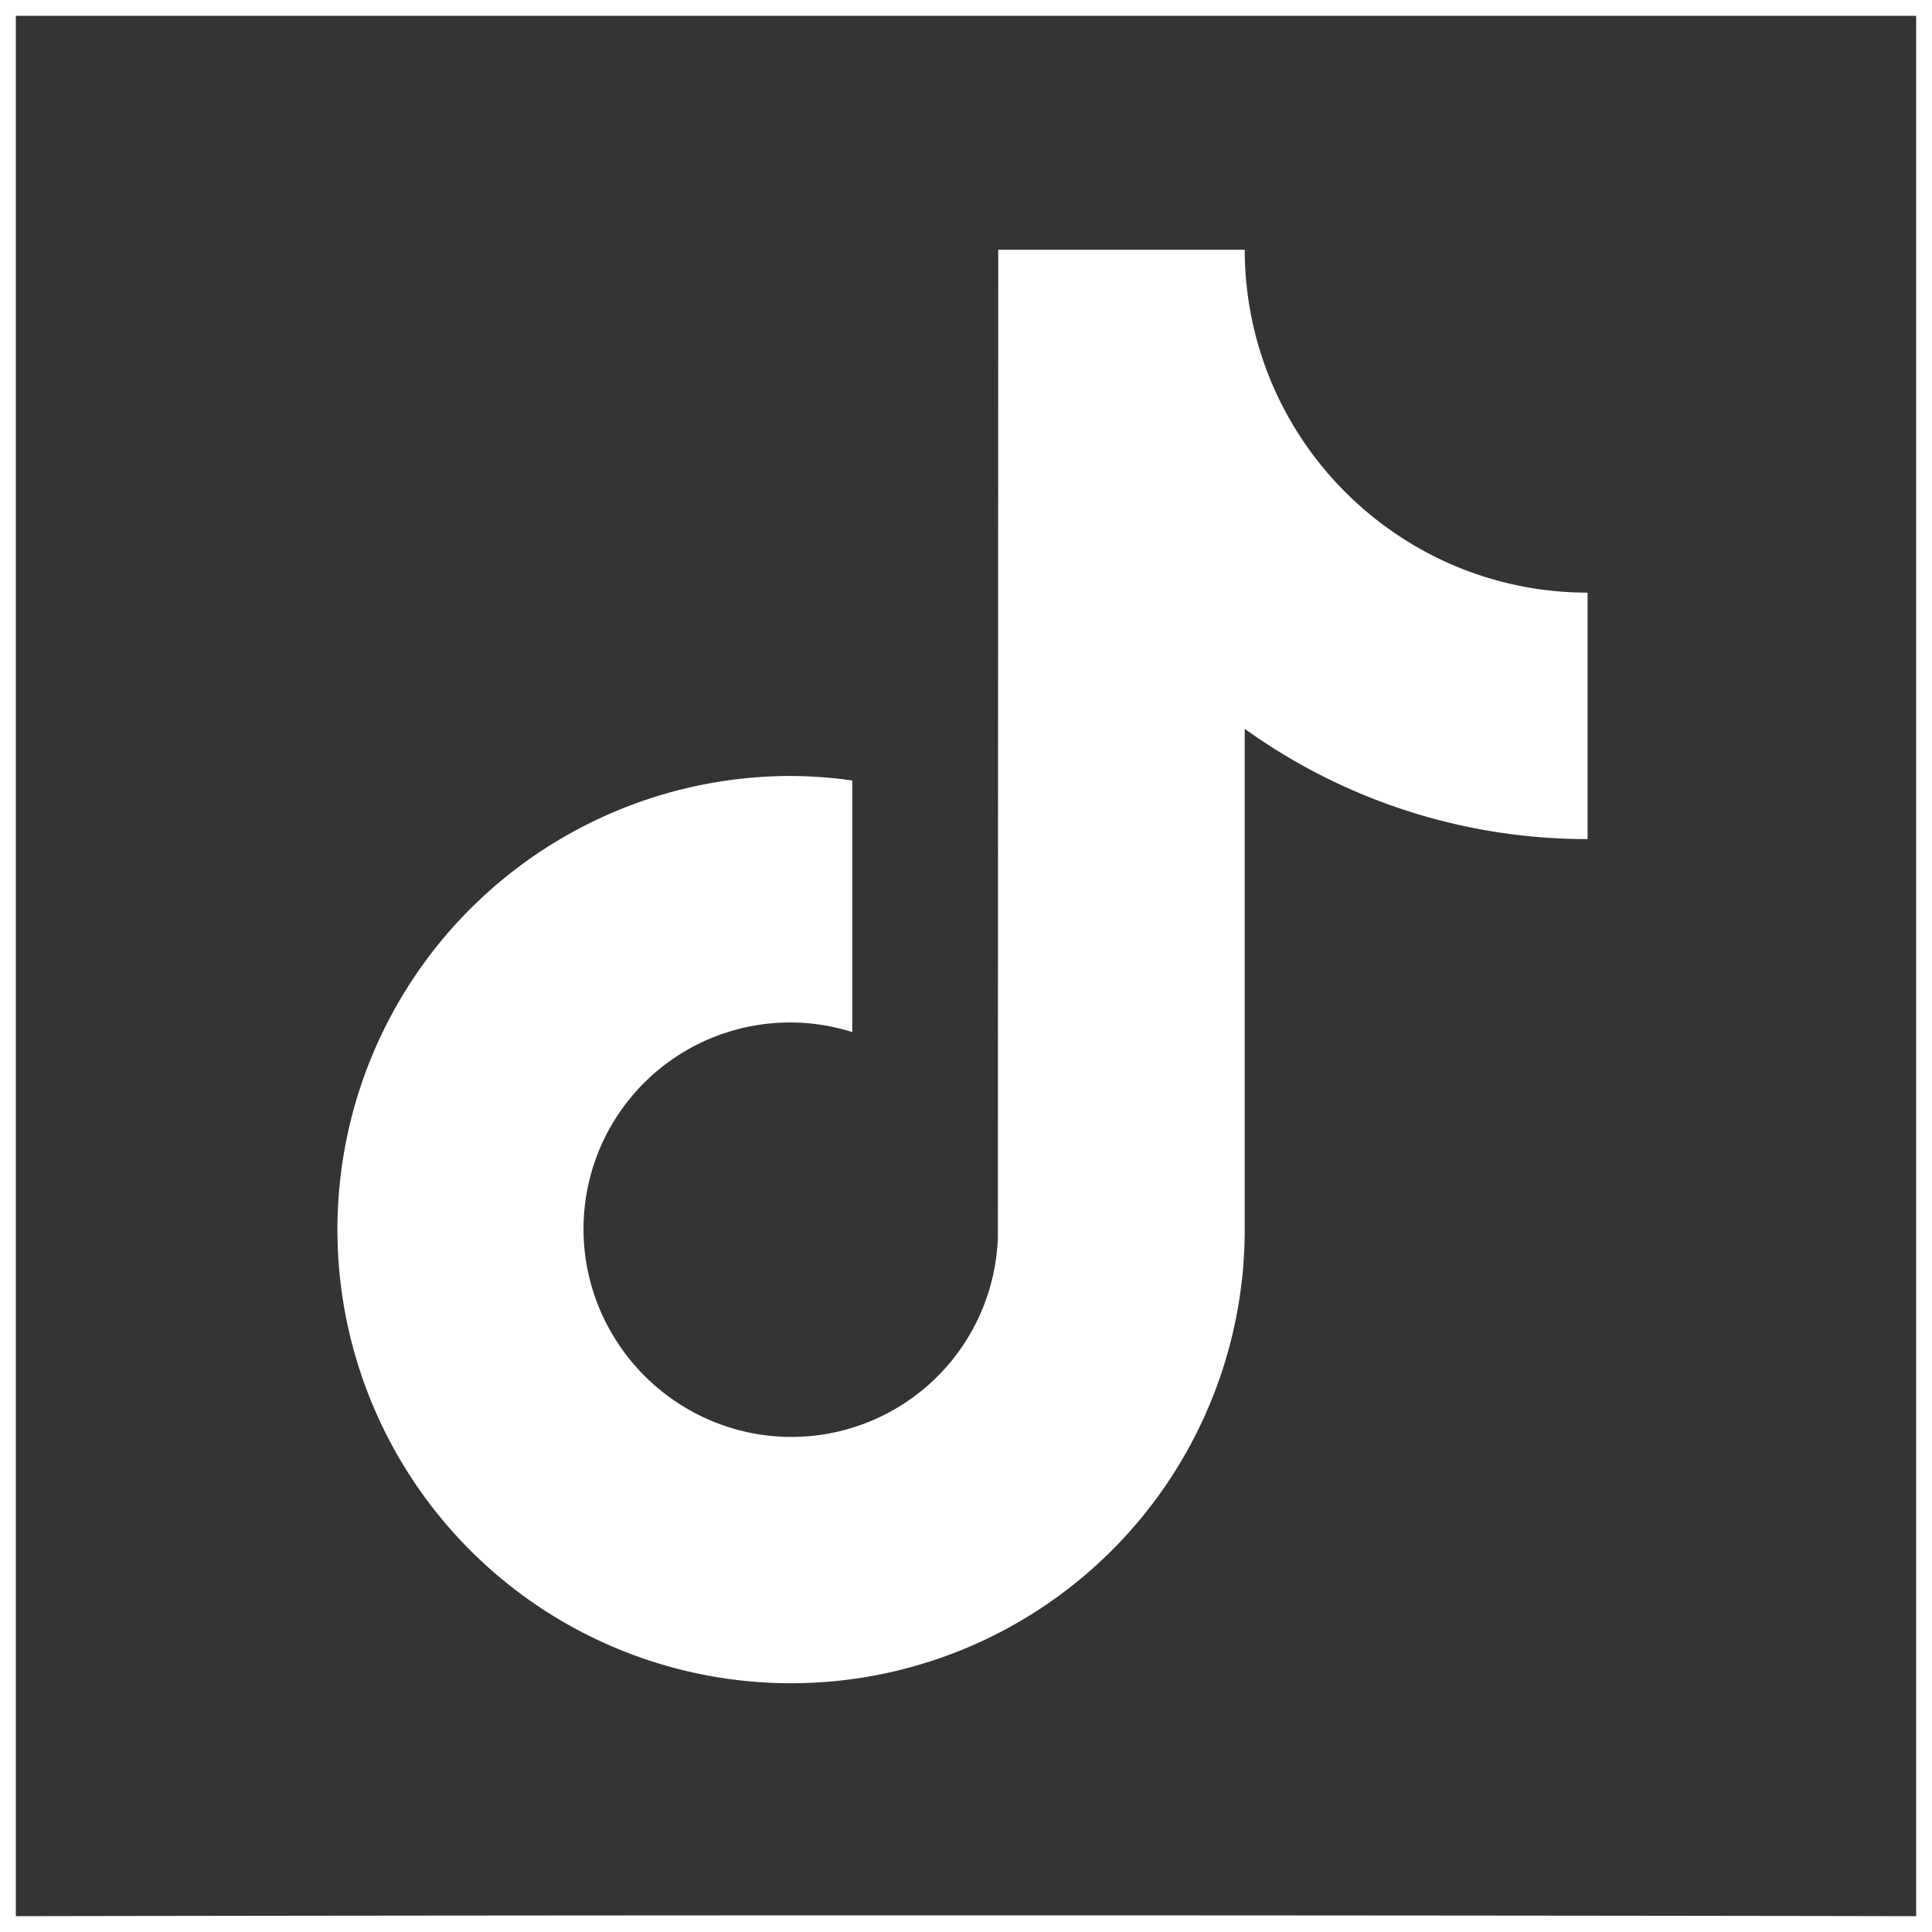 <svg xmlns="http://www.w3.org/2000/svg" width="61" height="61" viewBox="0 0 61 61">
  <g id="TikTok_WOL2022" transform="translate(0.5 0.5)">
    <path id="TikTok_WOL2022-2" data-name="TikTok_WOL2022" d="M60,60h0c-.069,0-12.709-.026-30.252-.026C19.427,59.974,9.418,59.983,0,60V0H60V60ZM24.477,24A14.323,14.323,0,1,0,38.8,38.325V22.511a18.506,18.506,0,0,0,10.826,3.482V18.211a10.77,10.77,0,0,1-5.9-1.753A10.875,10.875,0,0,1,39.614,11.5a10.765,10.765,0,0,1-.63-2.136A10.88,10.88,0,0,1,38.8,7.385H31.018l-.012,31.186a6.523,6.523,0,0,1-9.563,5.544,6.592,6.592,0,0,1-2.534-2.364,6.521,6.521,0,0,1,7.5-9.665V24.142A14.229,14.229,0,0,0,24.477,24Z" fill="#363432" stroke="rgba(0,0,0,0)" stroke-miterlimit="10" stroke-width="1"/>
  </g>
</svg>
